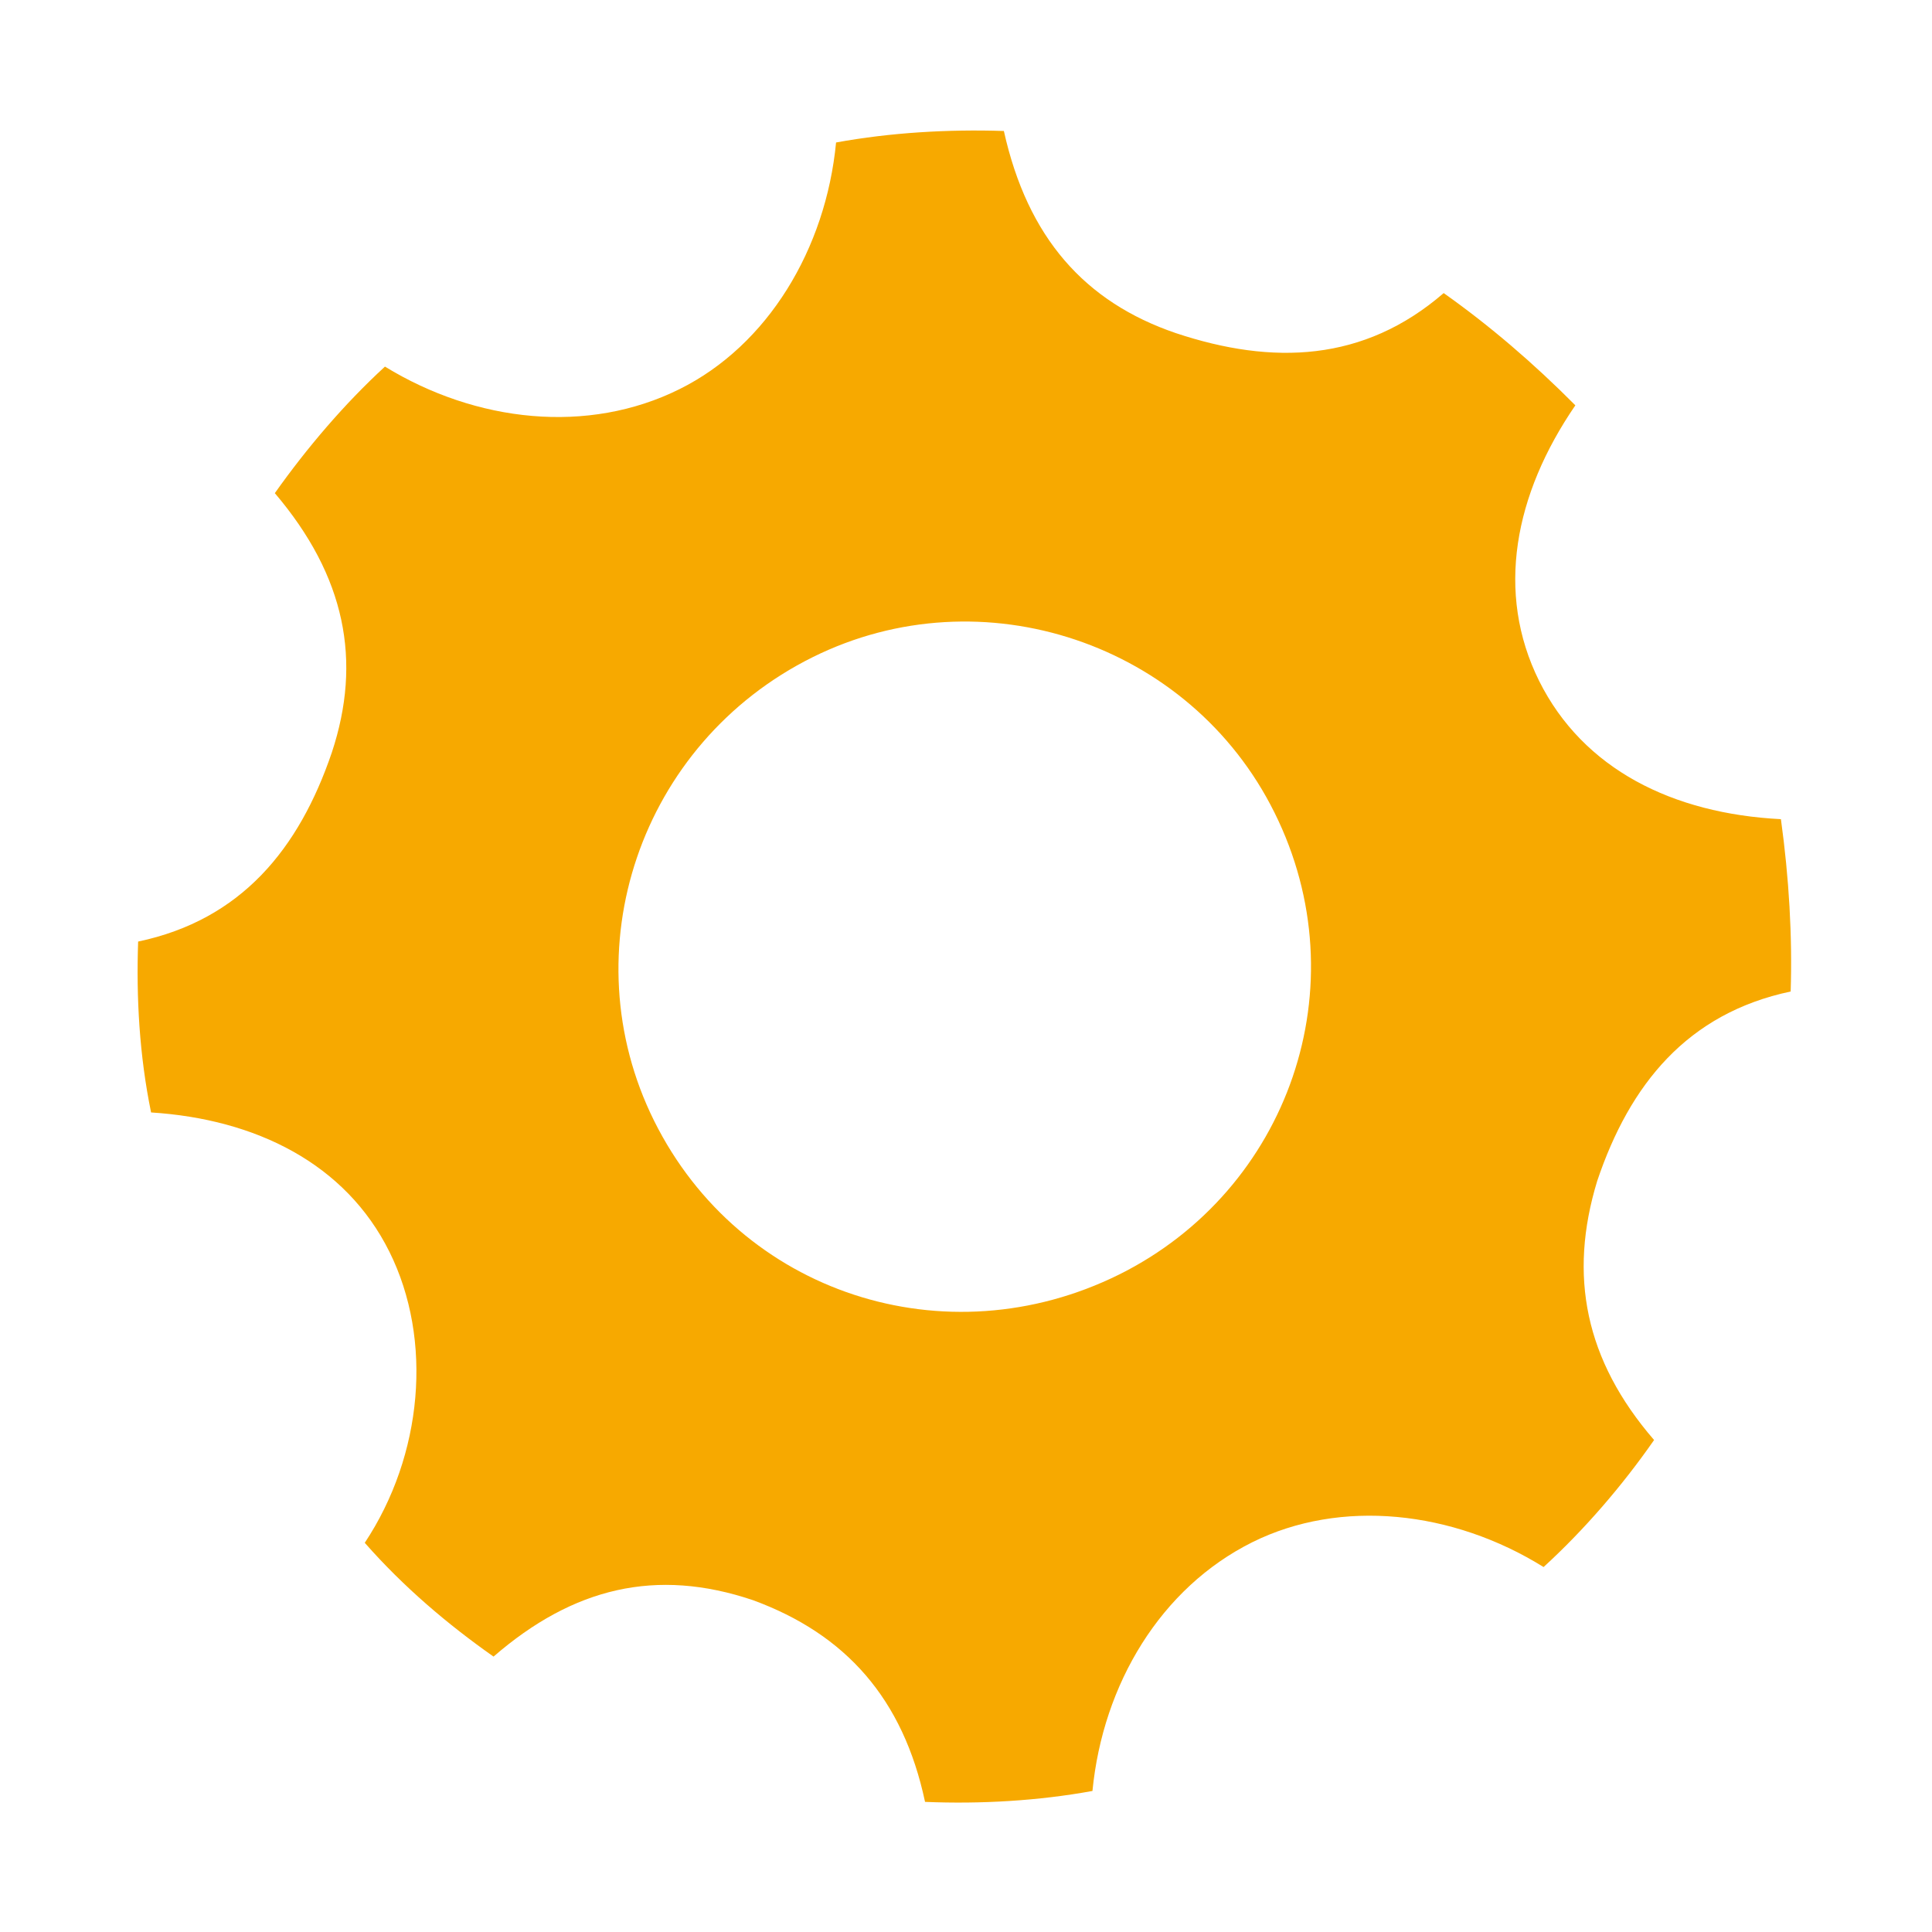 <?xml version="1.0" encoding="utf-8"?>
<!-- Generator: Adobe Illustrator 15.0.0, SVG Export Plug-In . SVG Version: 6.00 Build 0)  -->
<!DOCTYPE svg PUBLIC "-//W3C//DTD SVG 1.1//EN" "http://www.w3.org/Graphics/SVG/1.1/DTD/svg11.dtd">
<svg version="1.1" id="Capa_1" xmlns="http://www.w3.org/2000/svg" xmlns:xlink="http://www.w3.org/1999/xlink" x="0px" y="0px"
	 width="20px" height="20px" viewBox="0 0 20 20" enable-background="new 0 0 20 20" xml:space="preserve">
<g id="Capa_1_1_">
	<path fill="#F7A900" d="M18.436,8.48c0.084,0.61,0.119,1.208,0.101,1.784c-1.069,0.226-1.666,0.96-2.003,1.962
		c-0.299,0.979-0.126,1.854,0.589,2.681c-0.33,0.474-0.722,0.929-1.144,1.315c-0.941-0.586-2.101-0.711-3.015-0.257
		c-0.948,0.472-1.547,1.468-1.655,2.575c-0.559,0.102-1.157,0.137-1.733,0.113c-0.227-1.069-0.821-1.736-1.781-2.088
		c-1.001-0.338-1.861-0.131-2.686,0.584c-0.472-0.332-0.93-0.719-1.333-1.178c0.601-0.906,0.709-2.1,0.255-3.013
		c-0.454-0.913-1.382-1.373-2.467-1.442C1.442,10.922,1.41,10.323,1.43,9.747c1.068-0.225,1.666-0.96,2.005-1.957
		c0.314-0.948,0.142-1.824-0.59-2.685c0.333-0.47,0.721-0.925,1.14-1.31C4.93,4.374,6.087,4.5,7.035,4.028
		c0.914-0.454,1.514-1.452,1.62-2.553c0.563-0.103,1.162-0.138,1.737-0.119c0.245,1.103,0.836,1.771,1.782,2.093
		c0.999,0.332,1.944,0.3,2.771-0.415c0.471,0.333,0.926,0.722,1.363,1.162c-0.633,0.923-0.828,1.94-0.375,2.853
		C16.389,7.963,17.316,8.423,18.436,8.48z M13.193,8.411c-0.871-1.754-3.026-2.479-4.78-1.608C6.621,7.693,5.9,9.847,6.771,11.602
		c0.89,1.791,3.022,2.48,4.814,1.592C13.341,12.32,14.085,10.203,13.193,8.411z"/>
</g>
<g id="Capa_2">
</g>
</svg>
